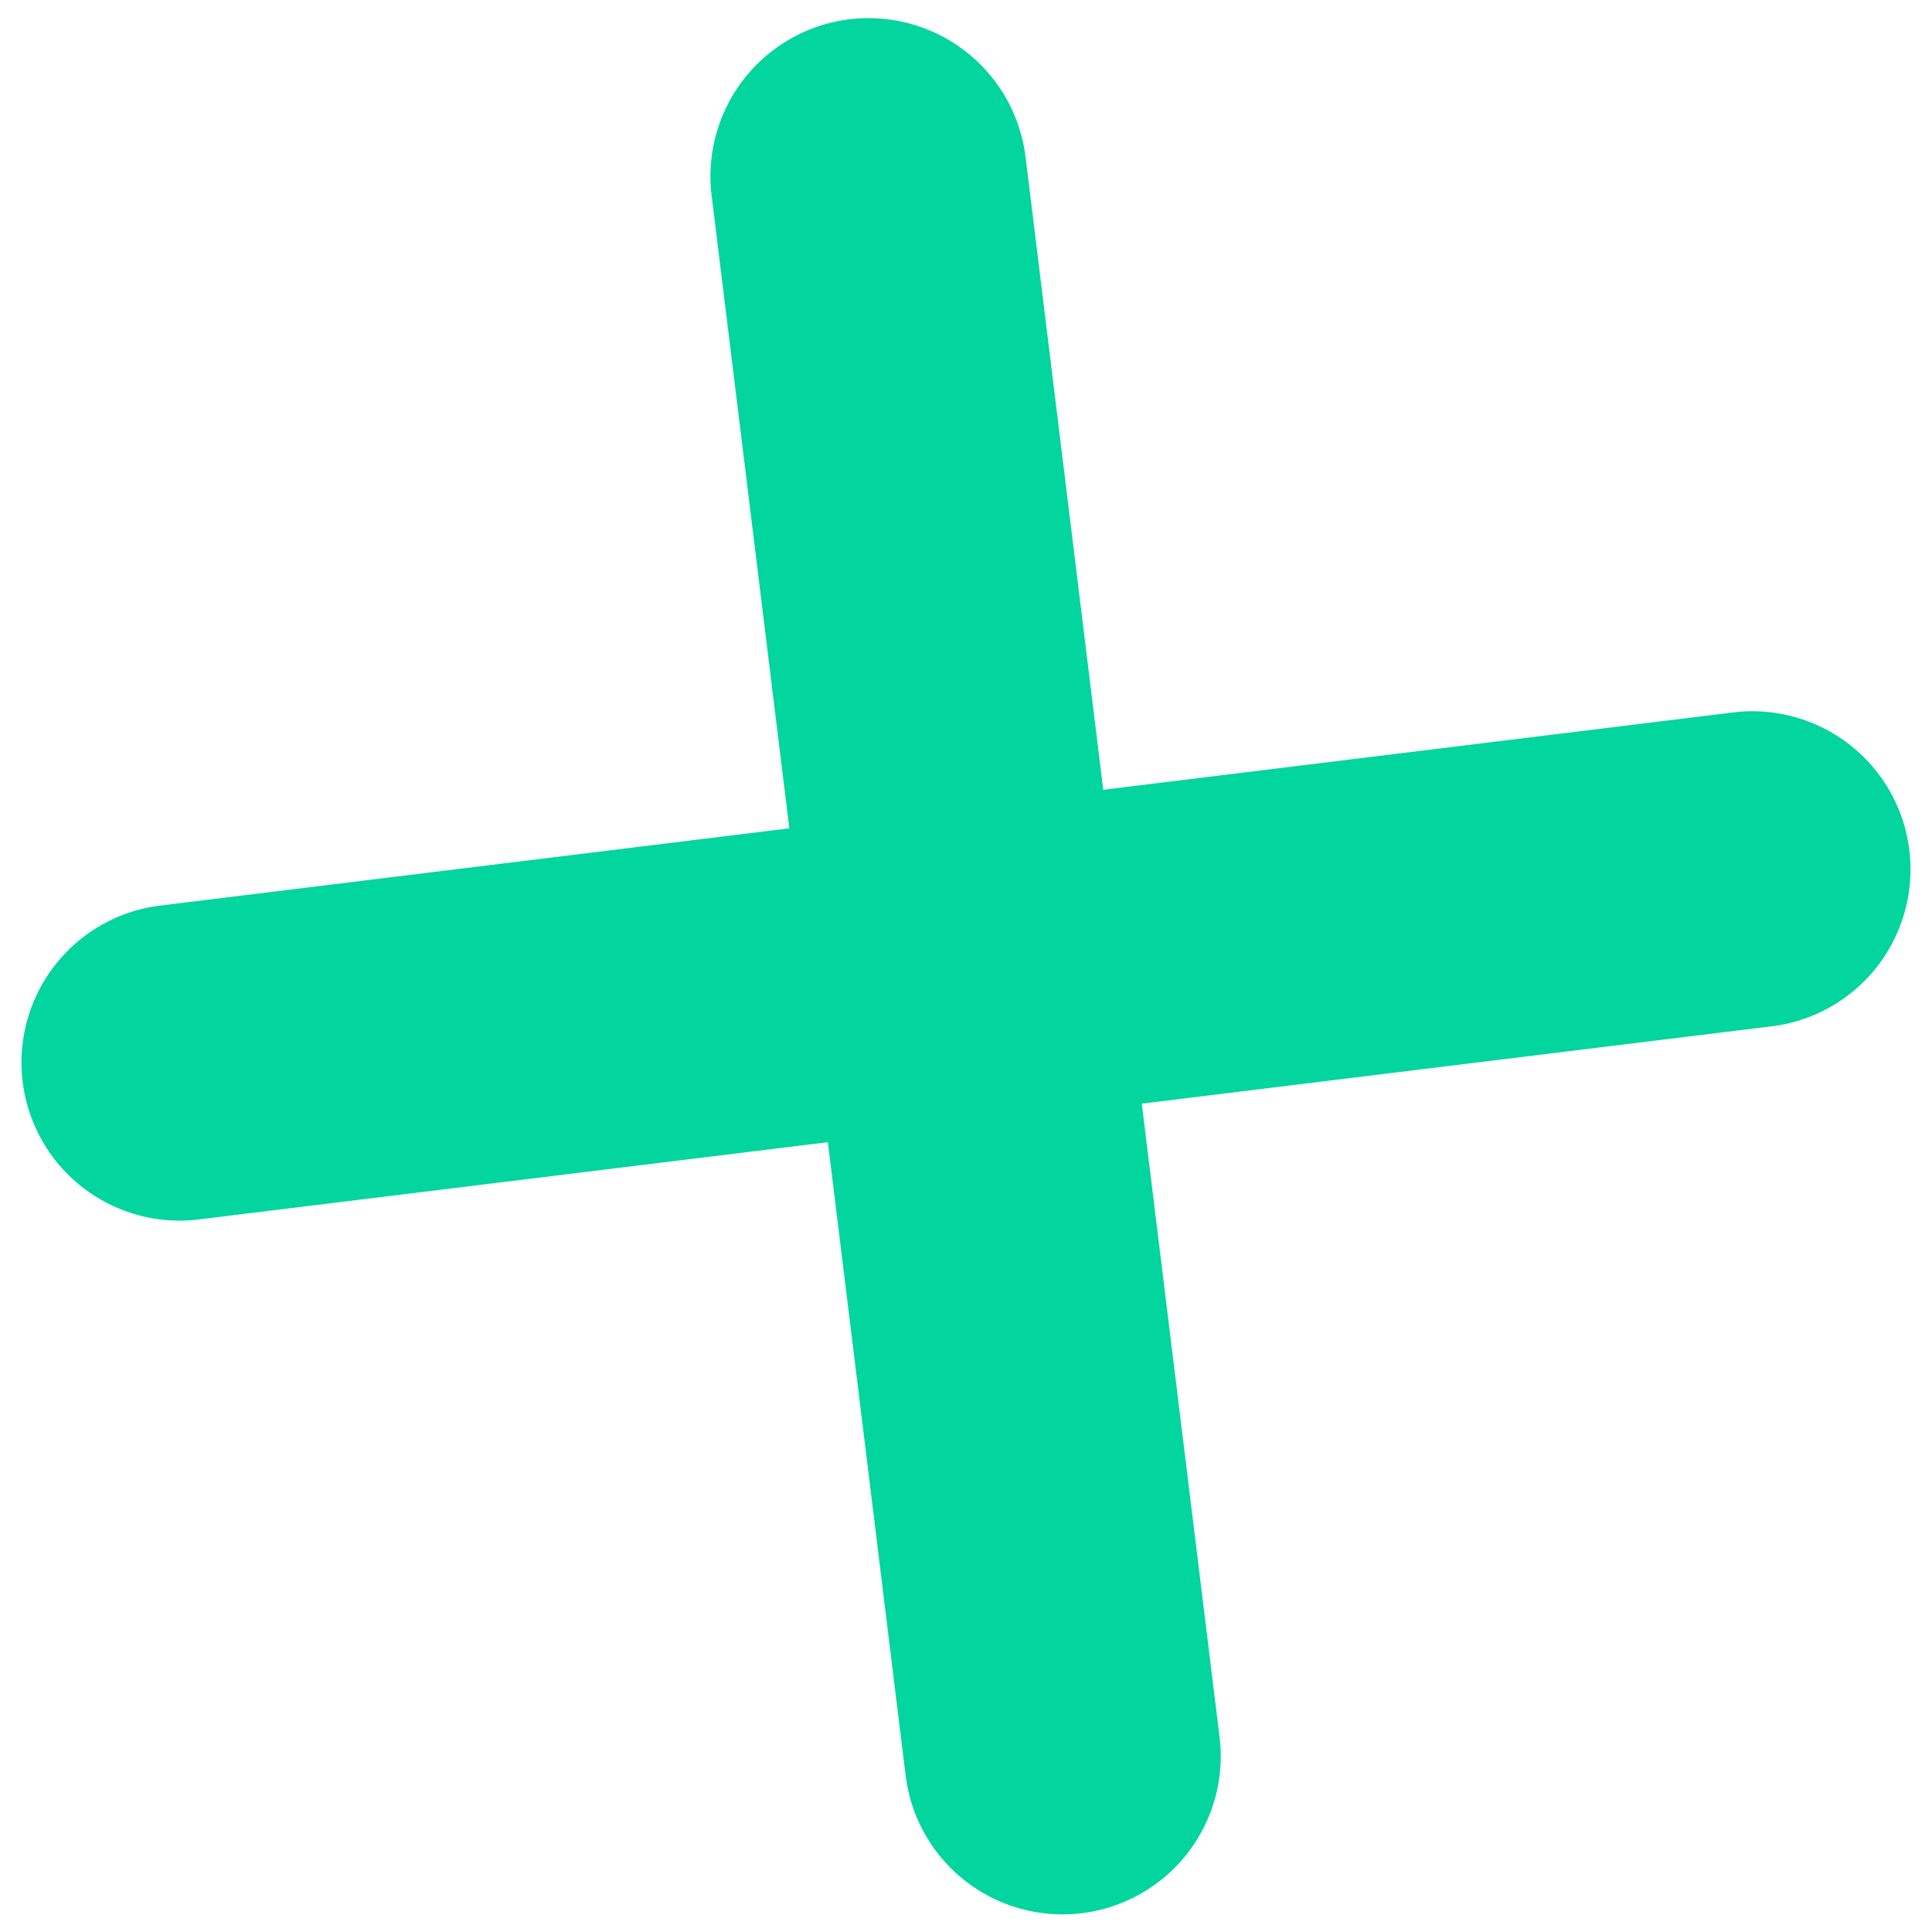 <?xml version="1.0" encoding="UTF-8"?> <svg xmlns="http://www.w3.org/2000/svg" width="26.143" height="26.148" viewBox="0 0 26.143 26.148"><g id="Group_25" data-name="Group 25" transform="translate(27.456 24.314) rotate(173)"><g id="Group_15" data-name="Group 15" transform="translate(10.773)"><path id="Path_15" data-name="Path 15" d="M375.781,273.938a2.141,2.141,0,0,1-2.14-2.14v-21.54a2.14,2.14,0,0,1,4.28,0V271.8A2.141,2.141,0,0,1,375.781,273.938Z" transform="translate(-373.641 -248.119)" fill="#03d59f"></path></g><g id="Group_16" data-name="Group 16" transform="translate(0 10.773)"><path id="Path_16" data-name="Path 16" d="M395.427,254.286H373.893a2.14,2.14,0,0,1,0-4.279h21.534a2.14,2.14,0,0,1,0,4.279Z" transform="translate(-371.753 -250.007)" fill="#03d59f"></path></g></g></svg> 